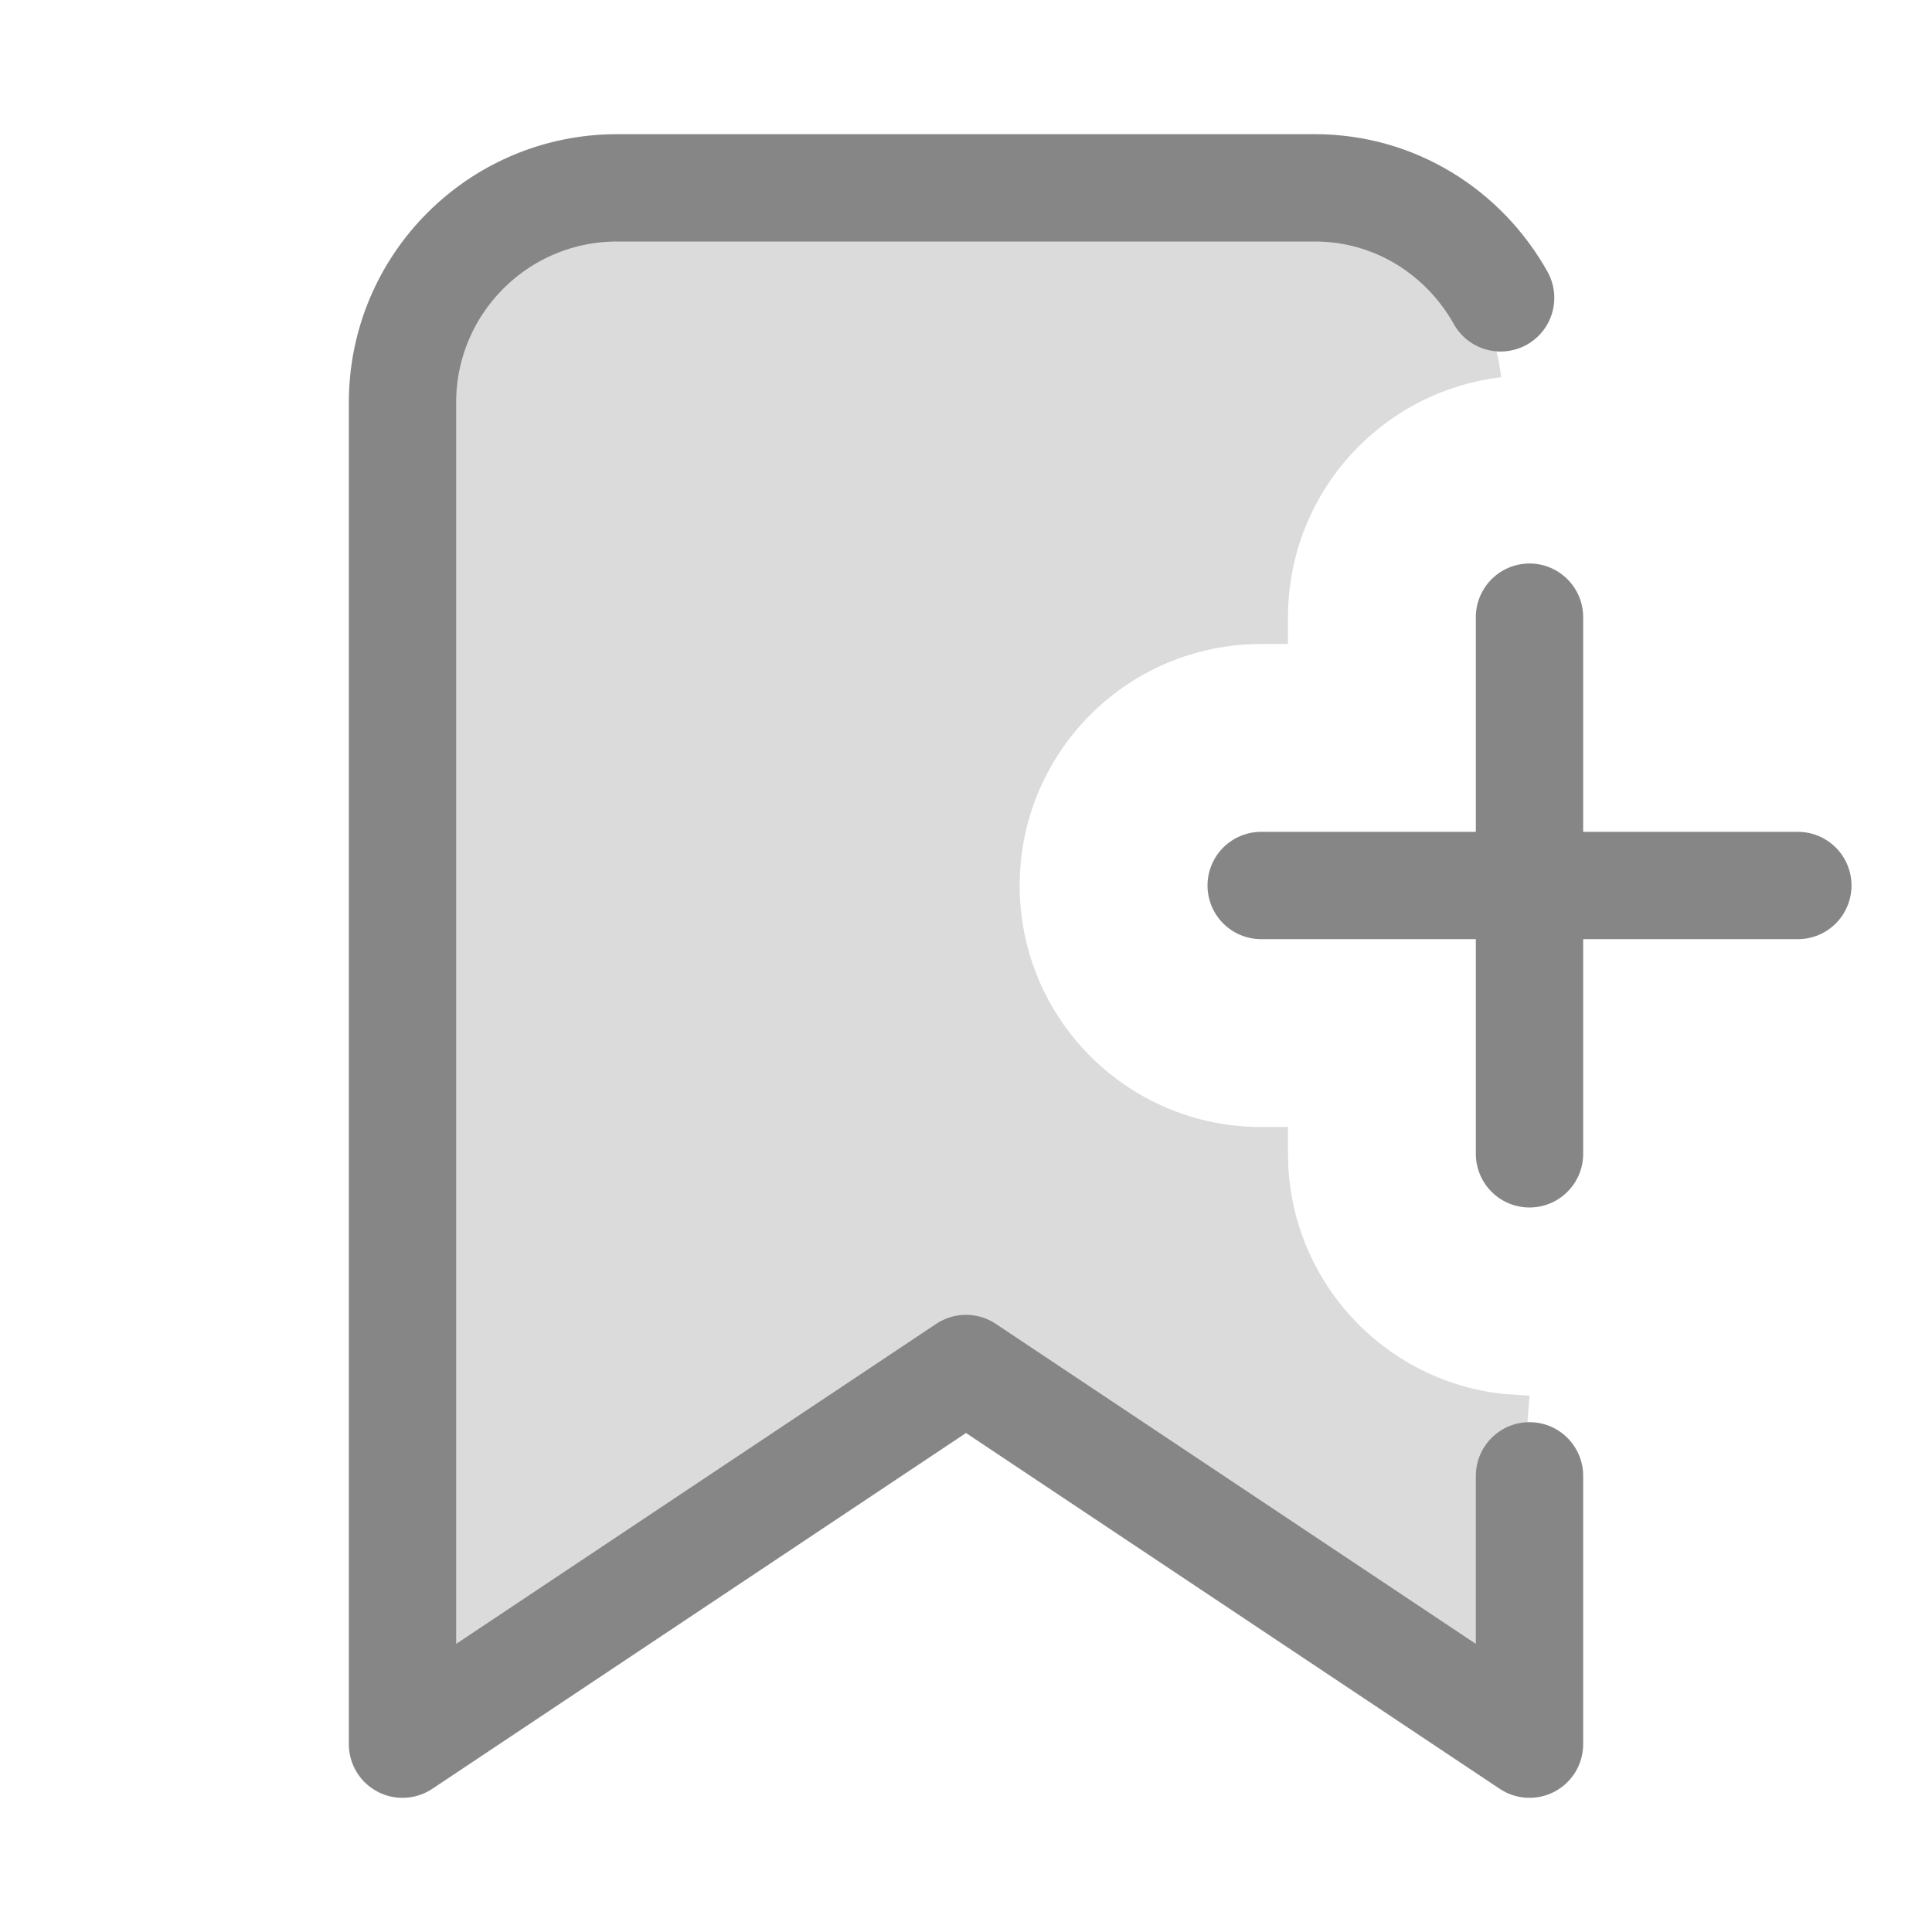 <svg xmlns="http://www.w3.org/2000/svg" height="18" width="18" viewBox="0 0 18 18"><g stroke-linecap="round" stroke-width="1" fill="none" stroke="#868686" stroke-linejoin="round" class="nc-icon-wrapper"><path d="m9,12.75l5,3.5.25-3.246-.25-.018c-1.125-.124-2-1.078-2-2.236v-.25h-.25c-1.243,0-2.25-1.007-2.25-2.25s1.007-2.25,2.25-2.25h.25v-.25c0-1.153.868-2.104,1.986-2.235-.116-.994-.961-1.765-1.986-1.765h-6.25c-1.105,0-2,.895-2,2v12.5l5.25-3.5Z" fill="#868686" fill-rule="evenodd" opacity=".3" stroke-width="0" data-color="color-2"></path><path d="m14.25,5.75v5"></path><path d="m16.75,8.25h-5"></path><path d="m13.981,2.775c-.341-.609-.984-1.025-1.731-1.025h-6.5c-1.105,0-2,.896-2,2v12.5l5.25-3.5,5.25,3.5v-2.5"></path></g></svg>